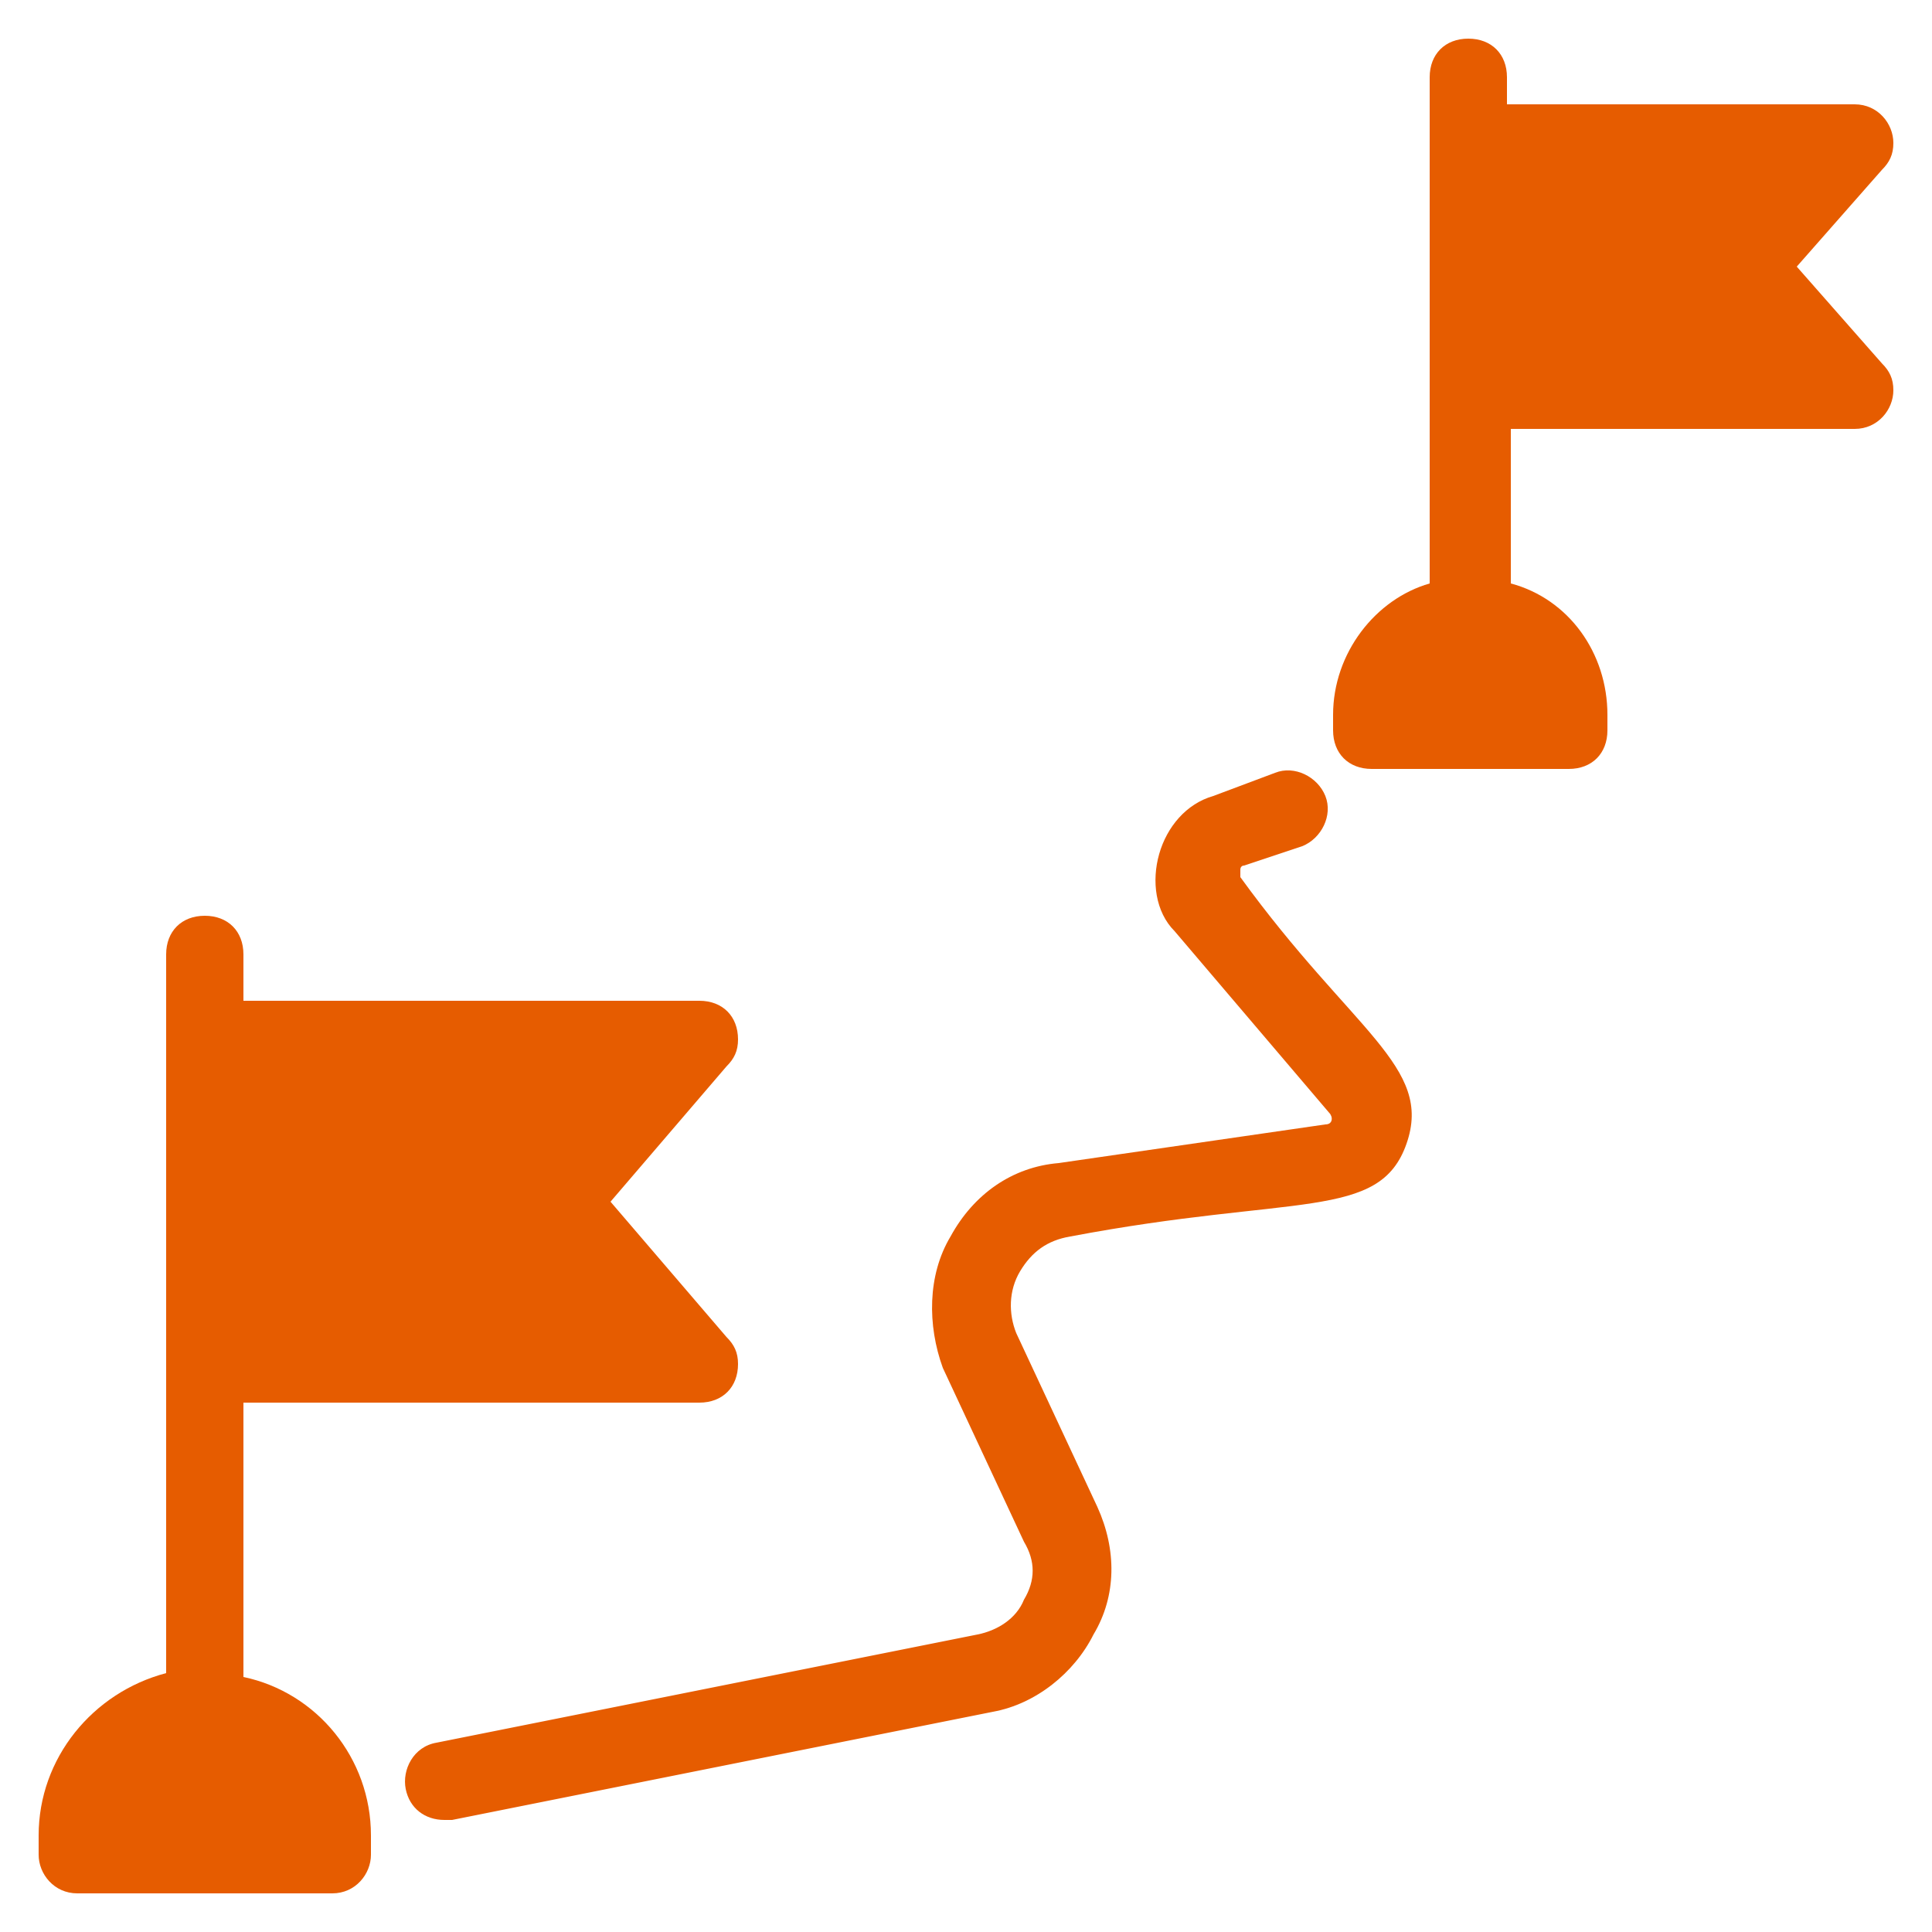 <svg xmlns="http://www.w3.org/2000/svg" enable-background="new 0 0 50 50" viewBox="0 0 50 50" id="milestone"><path fill="#e65c00" d="M9.6,47.5V48c0,0.5-0.4,1-1,1H2c-0.6,0-1-0.5-1-1v-0.5c0-2,1.4-3.7,3.3-4.2V24.7c0-0.6,0.4-1,1-1s1,0.4,1,1
		v1.2h11.8c0.6,0,1,0.4,1,1c0,0.3-0.1,0.5-0.3,0.7l-3,3.5l3,3.5c0.2,0.2,0.3,0.4,0.3,0.7c0,0.6-0.4,1-1,1H6.3v7.1
		C8.2,43.8,9.6,45.5,9.6,47.5z"></path><path fill="#e65c00" d="M36.4 29.6c-.7 2-2.9 1.3-8.7 2.4-.6.1-1 .4-1.3.9-.3.5-.3 1.1-.1 1.6l2.1 4.5c.5 1.1.5 2.3-.1 3.3-.5 1-1.5 1.8-2.6 2l-14 2.8c-.1 0-.1 0-.2 0-.5 0-.9-.3-1-.8-.1-.5.2-1.1.8-1.2l14-2.8c.5-.1 1-.4 1.2-.9.3-.5.3-1 0-1.5l-2.1-4.5C24 34.3 24 33 24.6 32c.6-1.1 1.6-1.8 2.8-1.9l6.9-1c.2 0 .2-.2.1-.3l-4-4.7c-.5-.5-.6-1.3-.4-2 .2-.7.7-1.3 1.4-1.5L33 20c.5-.2 1.1.1 1.3.6.2.5-.1 1.1-.6 1.3l-1.5.5c-.1 0-.1.1-.1.1 0 0 0 .1 0 .2C35 26.7 37.1 27.6 36.4 29.6zM48.7 9.4c.2.2.3.4.3.7 0 .5-.4 1-1 1 0 0 0 0 0 0s0 0 0 0h-8.9v4c1.5.4 2.5 1.8 2.5 3.4v.4c0 .6-.4 1-1 1h-5.1c-.6 0-1-.4-1-1v-.4c0-1.6 1.1-3 2.5-3.4V2c0-.6.4-1 1-1 .6 0 1 .4 1 1v.7H48c.6 0 1 .5 1 1 0 .3-.1.5-.3.7l-2.2 2.5L48.7 9.4z"></path></svg>